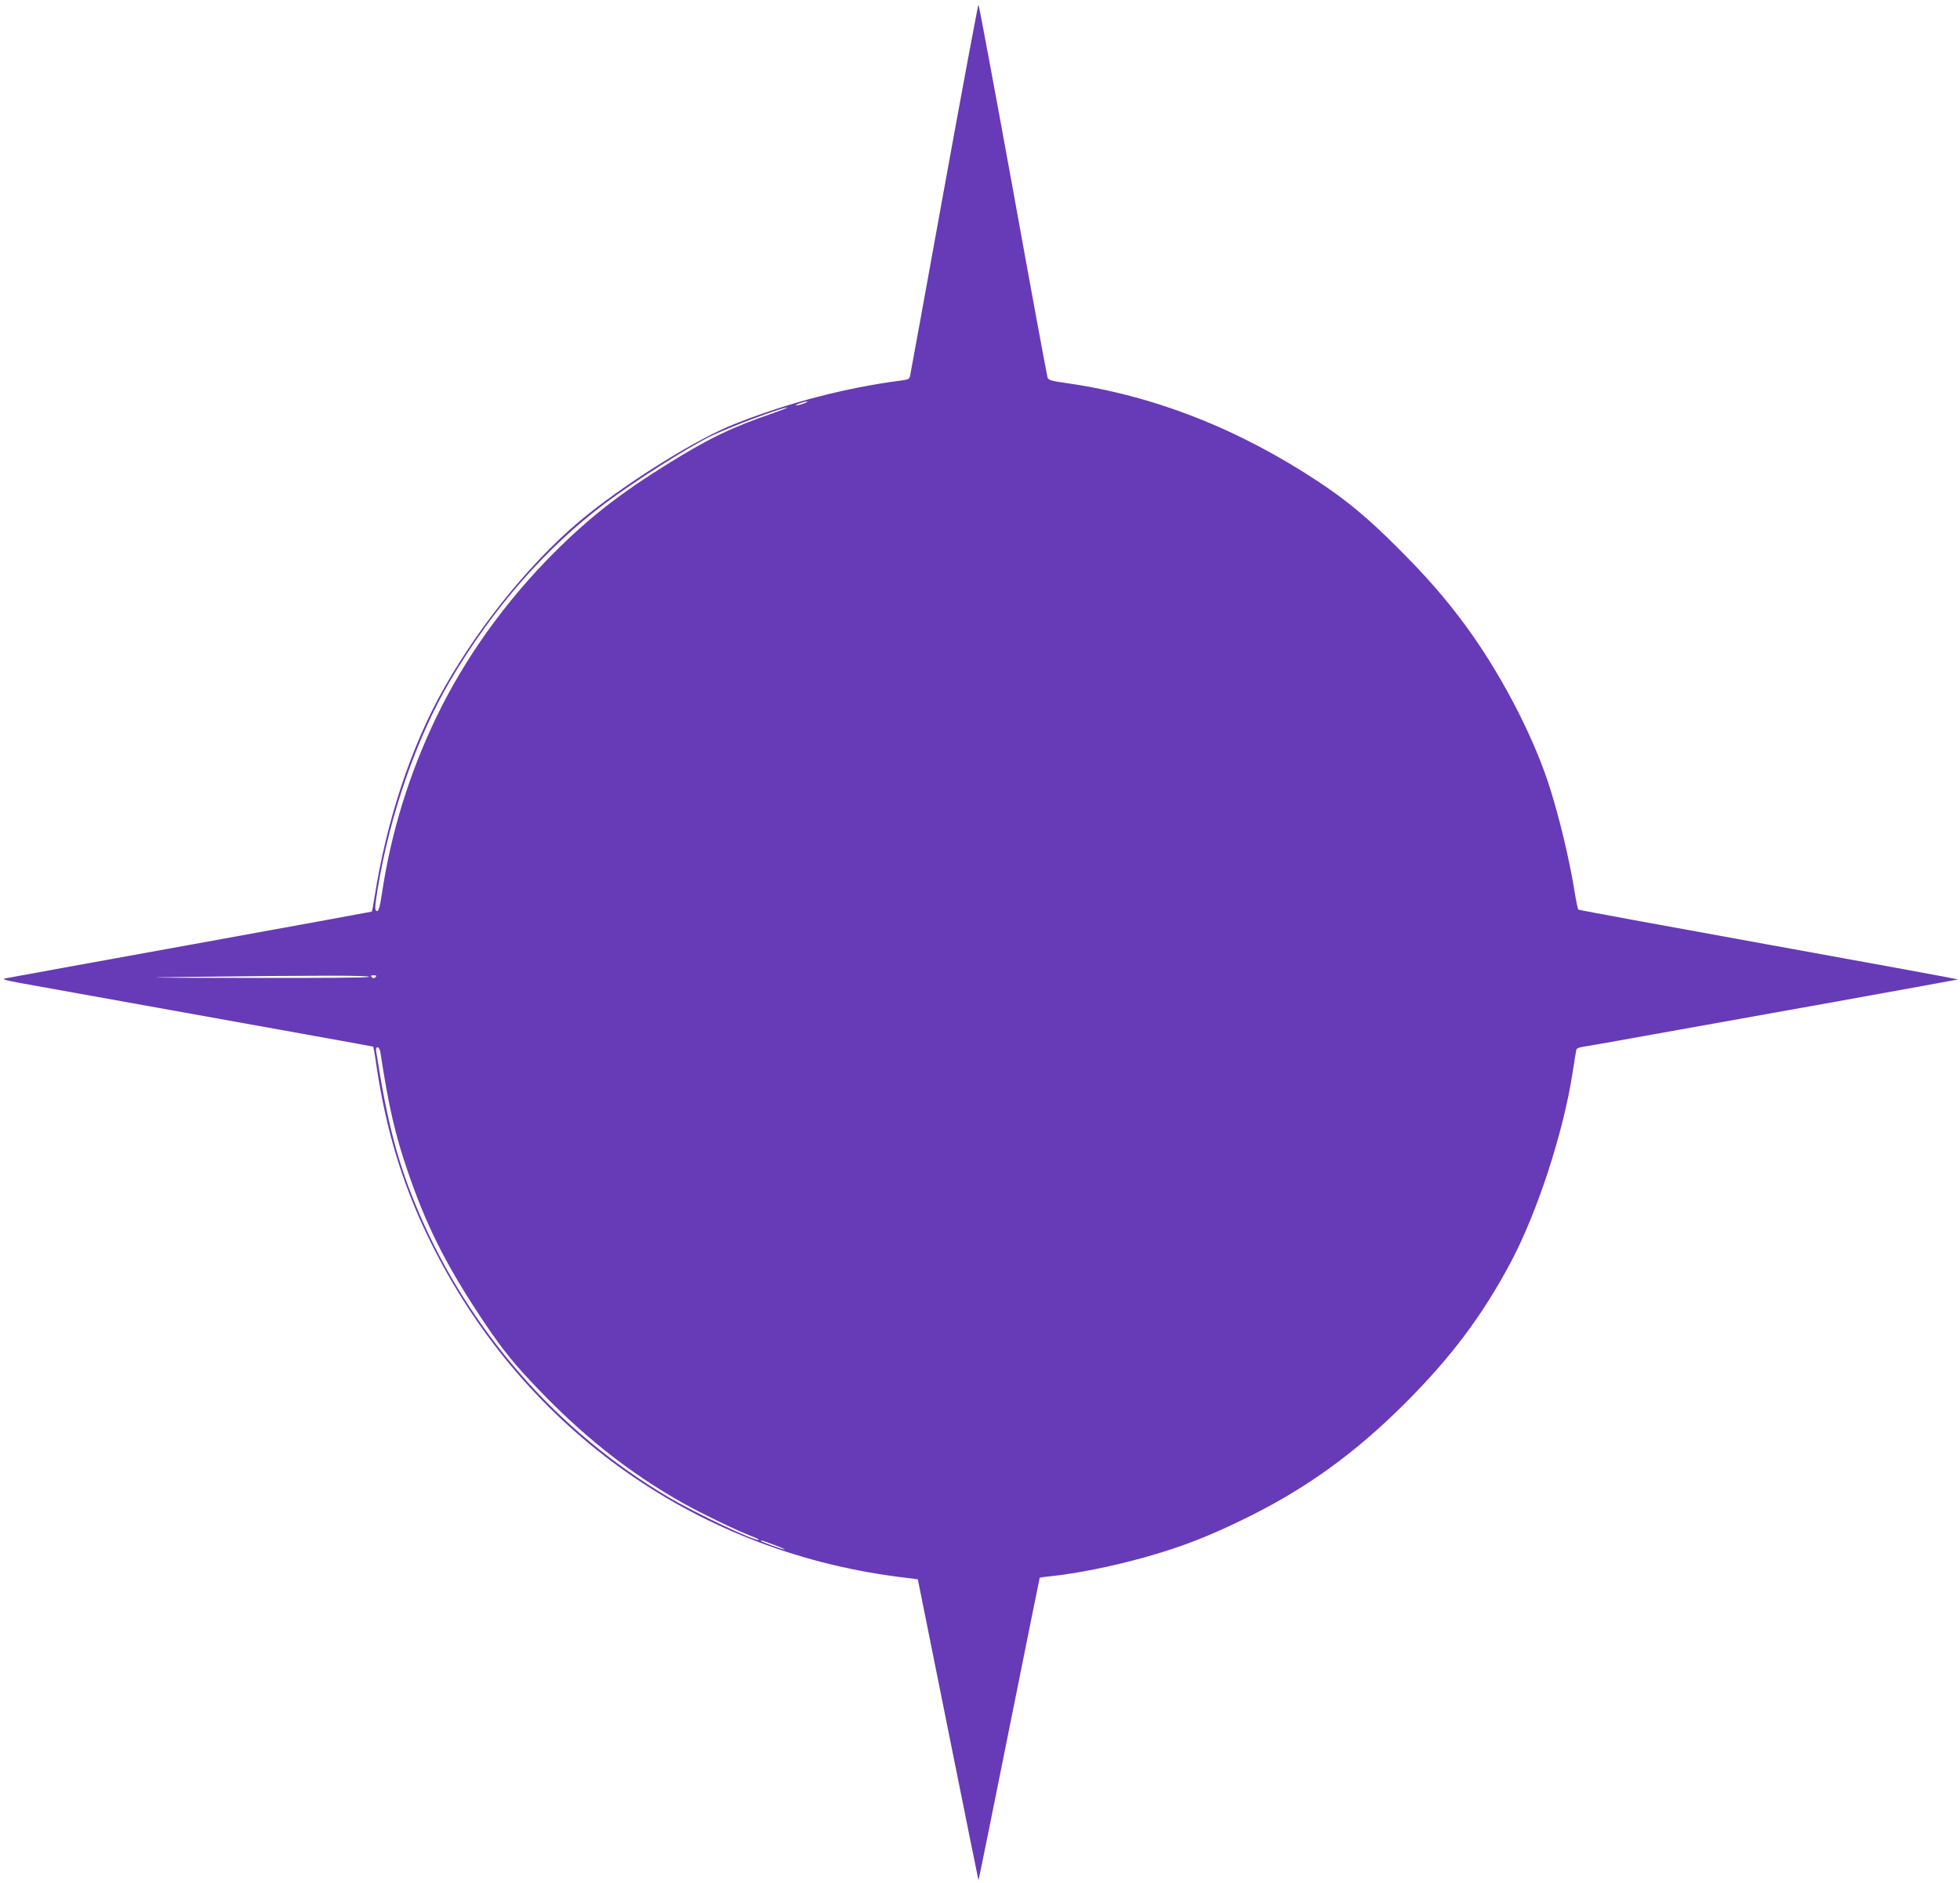 <?xml version="1.0" standalone="no"?>
<!DOCTYPE svg PUBLIC "-//W3C//DTD SVG 20010904//EN"
 "http://www.w3.org/TR/2001/REC-SVG-20010904/DTD/svg10.dtd">
<svg version="1.0" xmlns="http://www.w3.org/2000/svg"
 width="1280pt" height="1230pt" viewBox="0 0 1280 1230"
 preserveAspectRatio="xMidYMid meet">
<g transform="translate(0,1230) scale(0.1,-0.1)"
fill="#673ab7" stroke="none">
<path d="M6166 11068 c-120 -662 -220 -1213 -223 -1225 -4 -17 -14 -23 -56
-28 -358 -46 -741 -145 -1092 -285 -236 -93 -658 -353 -953 -587 -335 -266
-696 -701 -942 -1137 -214 -377 -376 -865 -454 -1365 -8 -51 -16 -94 -18 -95
-2 -1 -532 -98 -1178 -215 -646 -117 -1191 -216 -1210 -220 -30 -6 -19 -10 85
-30 128 -23 1313 -236 1935 -348 206 -37 376 -68 378 -69 1 -1 12 -61 22 -135
62 -410 166 -755 334 -1104 593 -1230 1721 -2048 3068 -2223 l132 -17 197
-980 c108 -539 198 -982 199 -985 1 -3 91 440 200 985 110 545 199 991 200
991 0 1 30 5 68 9 169 17 406 65 607 121 236 66 409 131 643 245 407 196 732
429 1068 764 302 302 507 575 693 926 173 328 342 847 401 1234 12 77 23 145
25 151 2 6 21 14 42 17 21 3 227 39 458 81 231 41 773 139 1205 216 431 78
785 142 787 143 1 2 -554 104 -1235 227 -680 123 -1240 226 -1244 229 -4 3
-14 51 -23 106 -35 223 -108 523 -175 726 -111 332 -321 729 -547 1034 -128
173 -254 317 -443 505 -185 185 -325 302 -510 424 -521 345 -1071 561 -1639
643 -106 15 -124 20 -130 38 -4 11 -106 563 -226 1228 -121 664 -222 1207
-225 1207 -3 0 -104 -541 -224 -1202z m-916 -1403 c-19 -7 -42 -13 -50 -13 -8
0 1 6 20 13 19 7 42 13 50 13 8 0 -1 -6 -20 -13z m-195 -61 c-274 -94 -422
-165 -690 -331 -320 -199 -517 -353 -751 -587 -315 -316 -580 -687 -764 -1069
-177 -368 -296 -752 -356 -1154 -12 -80 -21 -113 -30 -113 -18 0 -17 19 1 136
79 487 255 995 476 1370 276 470 627 870 1014 1159 196 146 521 353 682 434
115 57 465 189 503 189 8 0 -30 -15 -85 -34z m-2645 -3684 c0 -6 -297 -8 -797
-7 -684 1 -735 2 -358 7 831 10 1155 10 1155 0z m42 -2 c-9 -9 -15 -9 -24 0
-9 9 -7 12 12 12 19 0 21 -3 12 -12z m32 -490 c54 -355 97 -543 182 -788 115
-335 238 -583 450 -907 131 -201 216 -312 346 -450 326 -349 642 -601 1011
-807 119 -66 351 -178 440 -211 26 -10 46 -20 43 -22 -15 -15 -410 172 -596
282 -720 427 -1293 1081 -1624 1854 -138 323 -207 585 -280 1059 -2 13 2 22
10 22 7 0 15 -15 18 -32z m2572 -3218 c43 -16 73 -29 67 -30 -13 0 -144 47
-152 55 -8 9 5 5 85 -25z"/>
</g>
</svg>
